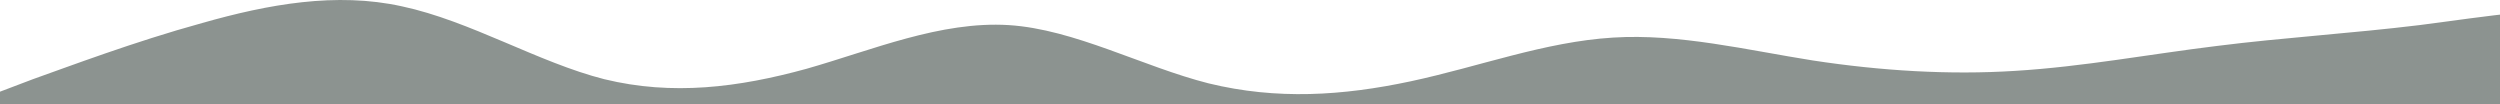 <svg width="1920" height="80" viewBox="0 0 1920 80" fill="none" xmlns="http://www.w3.org/2000/svg">
<path fill-rule="evenodd" clip-rule="evenodd" d="M0 70.412L25.282 60.823C52.369 51.235 102.933 32.058 155.302 17.676C205.865 3.293 258.234 -6.295 308.798 4.891C361.167 16.078 413.536 48.039 464.099 60.823C516.468 73.608 567.032 67.216 619.401 52.833C669.964 38.45 722.333 16.078 774.703 19.274C825.266 22.47 877.635 51.235 928.198 64.019C980.568 76.804 1031.13 73.608 1083.5 62.421C1135.87 51.235 1186.43 32.058 1238.8 28.862C1289.36 25.666 1341.73 38.45 1392.3 46.441C1444.67 54.431 1497.04 57.627 1547.6 54.431C1599.97 51.235 1650.53 41.647 1702.9 35.254C1753.46 28.862 1805.83 25.666 1858.2 19.274C1908.77 12.882 1961.14 3.293 2011.7 9.685C2064.07 16.078 2114.63 38.45 2141.72 49.637L2167 60.823V80H2141.72C2114.63 80 2064.07 80 2011.7 80C1961.14 80 1908.77 80 1858.2 80C1805.83 80 1753.46 80 1702.9 80C1650.53 80 1599.97 80 1547.6 80C1497.04 80 1444.67 80 1392.3 80C1341.73 80 1289.36 80 1238.8 80C1186.43 80 1135.87 80 1083.5 80C1031.13 80 980.568 80 928.198 80C877.635 80 825.266 80 774.703 80C722.333 80 669.964 80 619.401 80C567.032 80 516.468 80 464.099 80C413.536 80 361.167 80 308.798 80C258.234 80 205.865 80 155.302 80C102.933 80 52.369 80 25.282 80H0L0 70.412Z" fill="#1B2922" fill-opacity="0.5"/>
</svg>
